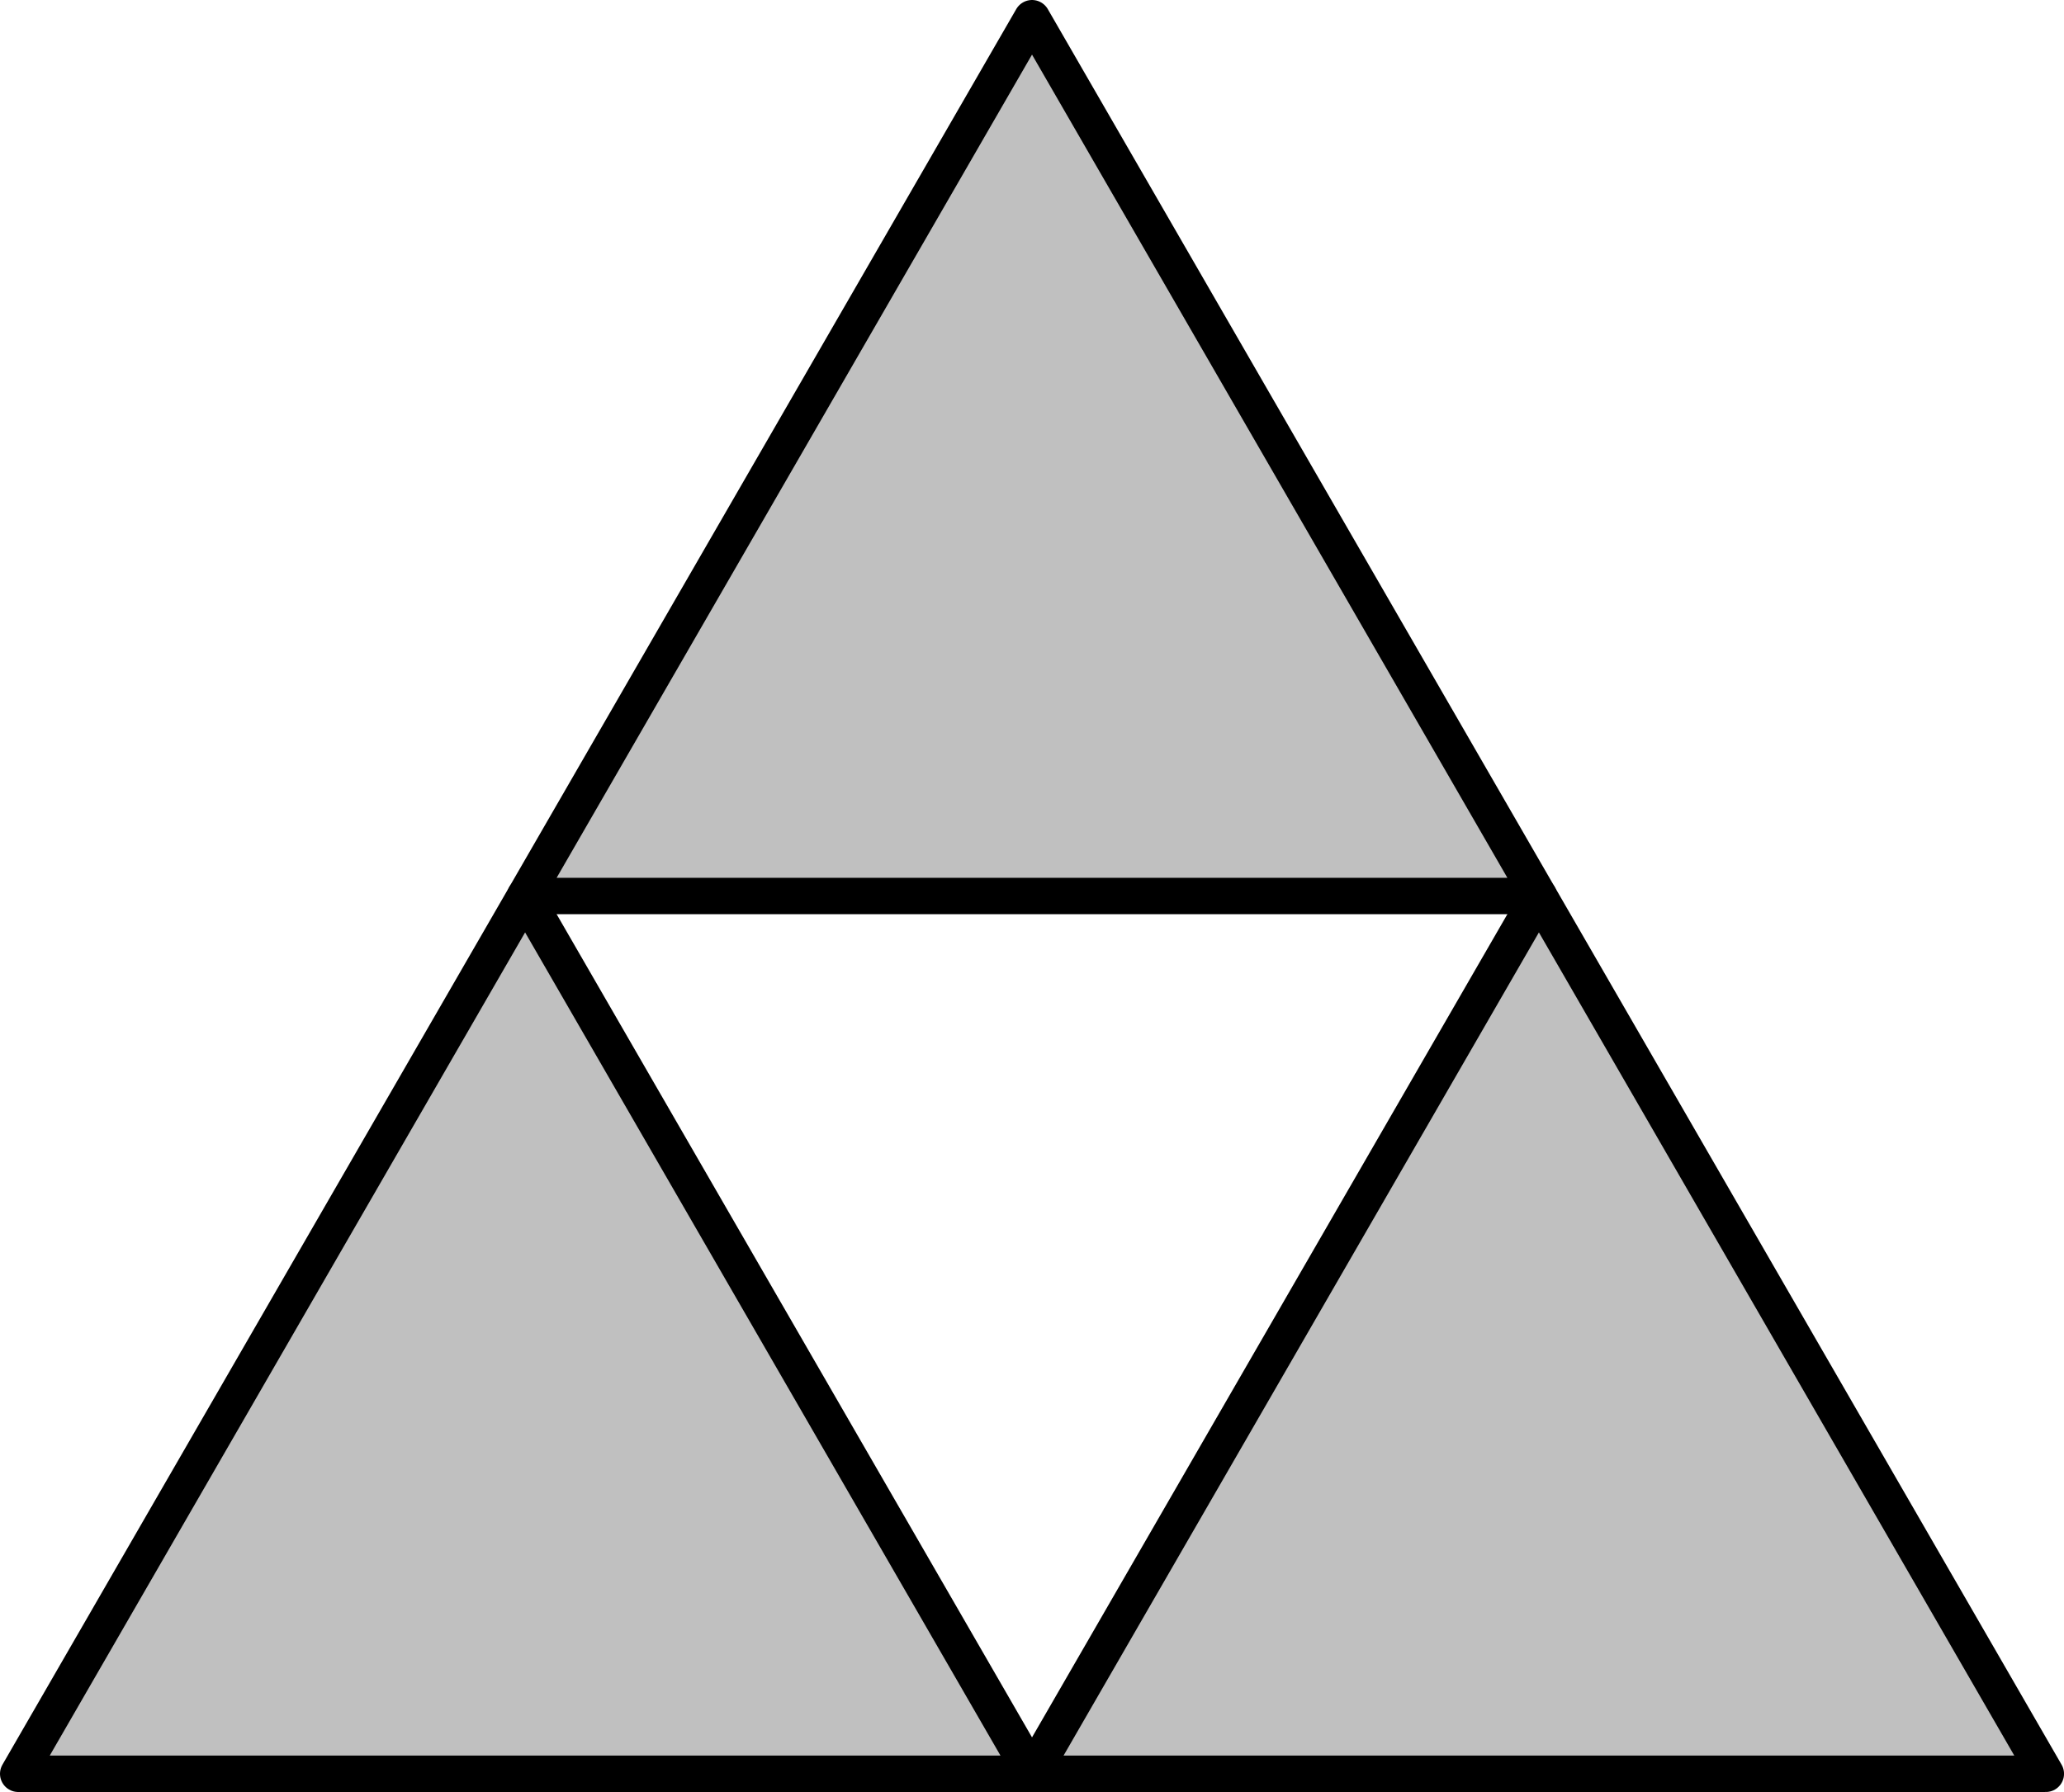 <?xml version='1.0' encoding='ISO-8859-1'?>
<!DOCTYPE svg PUBLIC "-//W3C//DTD SVG 1.1//EN" "http://www.w3.org/Graphics/SVG/1.1/DTD/svg11.dtd">
<!-- This file was generated by dvisvgm 1.0.11 () -->
<!-- Sun Feb 14 11:52:19 2021 -->
<svg height='49.416pt' version='1.1' viewBox='56.621 54.06 56.905 49.416' width='56.905pt' xmlns='http://www.w3.org/2000/svg' xmlns:xlink='http://www.w3.org/1999/xlink'>
<g id='page1'>
<g transform='matrix(1 0 0 1 57.123 102.974)'>
<path d='M 0 0L 27.951 0L 13.975 -24.206L 0 0Z' fill='#c0c0c0'/>
</g>
<g transform='matrix(1 0 0 1 57.123 102.974)'>
<path d='M 27.951 0L 55.902 0L 41.926 -24.206L 27.951 0Z' fill='#c0c0c0'/>
</g>
<g transform='matrix(1 0 0 1 57.123 102.974)'>
<path d='M 13.975 -24.206L 41.926 -24.206L 27.951 -48.412L 13.975 -24.206Z' fill='#c0c0c0'/>
</g>
<g transform='matrix(1 0 0 1 57.123 102.974)'>
<path d='M 0 0L 27.951 0L 13.975 -24.206L 0 0Z' fill='none' stroke='#000000' stroke-linecap='round' stroke-linejoin='round' stroke-miterlimit='10.037' stroke-width='1.004'/>
</g>
<g transform='matrix(1 0 0 1 57.123 102.974)'>
<path d='M 27.951 0L 55.902 0L 41.926 -24.206L 27.951 0Z' fill='none' stroke='#000000' stroke-linecap='round' stroke-linejoin='round' stroke-miterlimit='10.037' stroke-width='1.004'/>
</g>
<g transform='matrix(1 0 0 1 57.123 102.974)'>
<path d='M 13.975 -24.206L 41.926 -24.206L 27.951 -48.412L 13.975 -24.206Z' fill='none' stroke='#000000' stroke-linecap='round' stroke-linejoin='round' stroke-miterlimit='10.037' stroke-width='1.004'/>
</g></g>
</svg>
